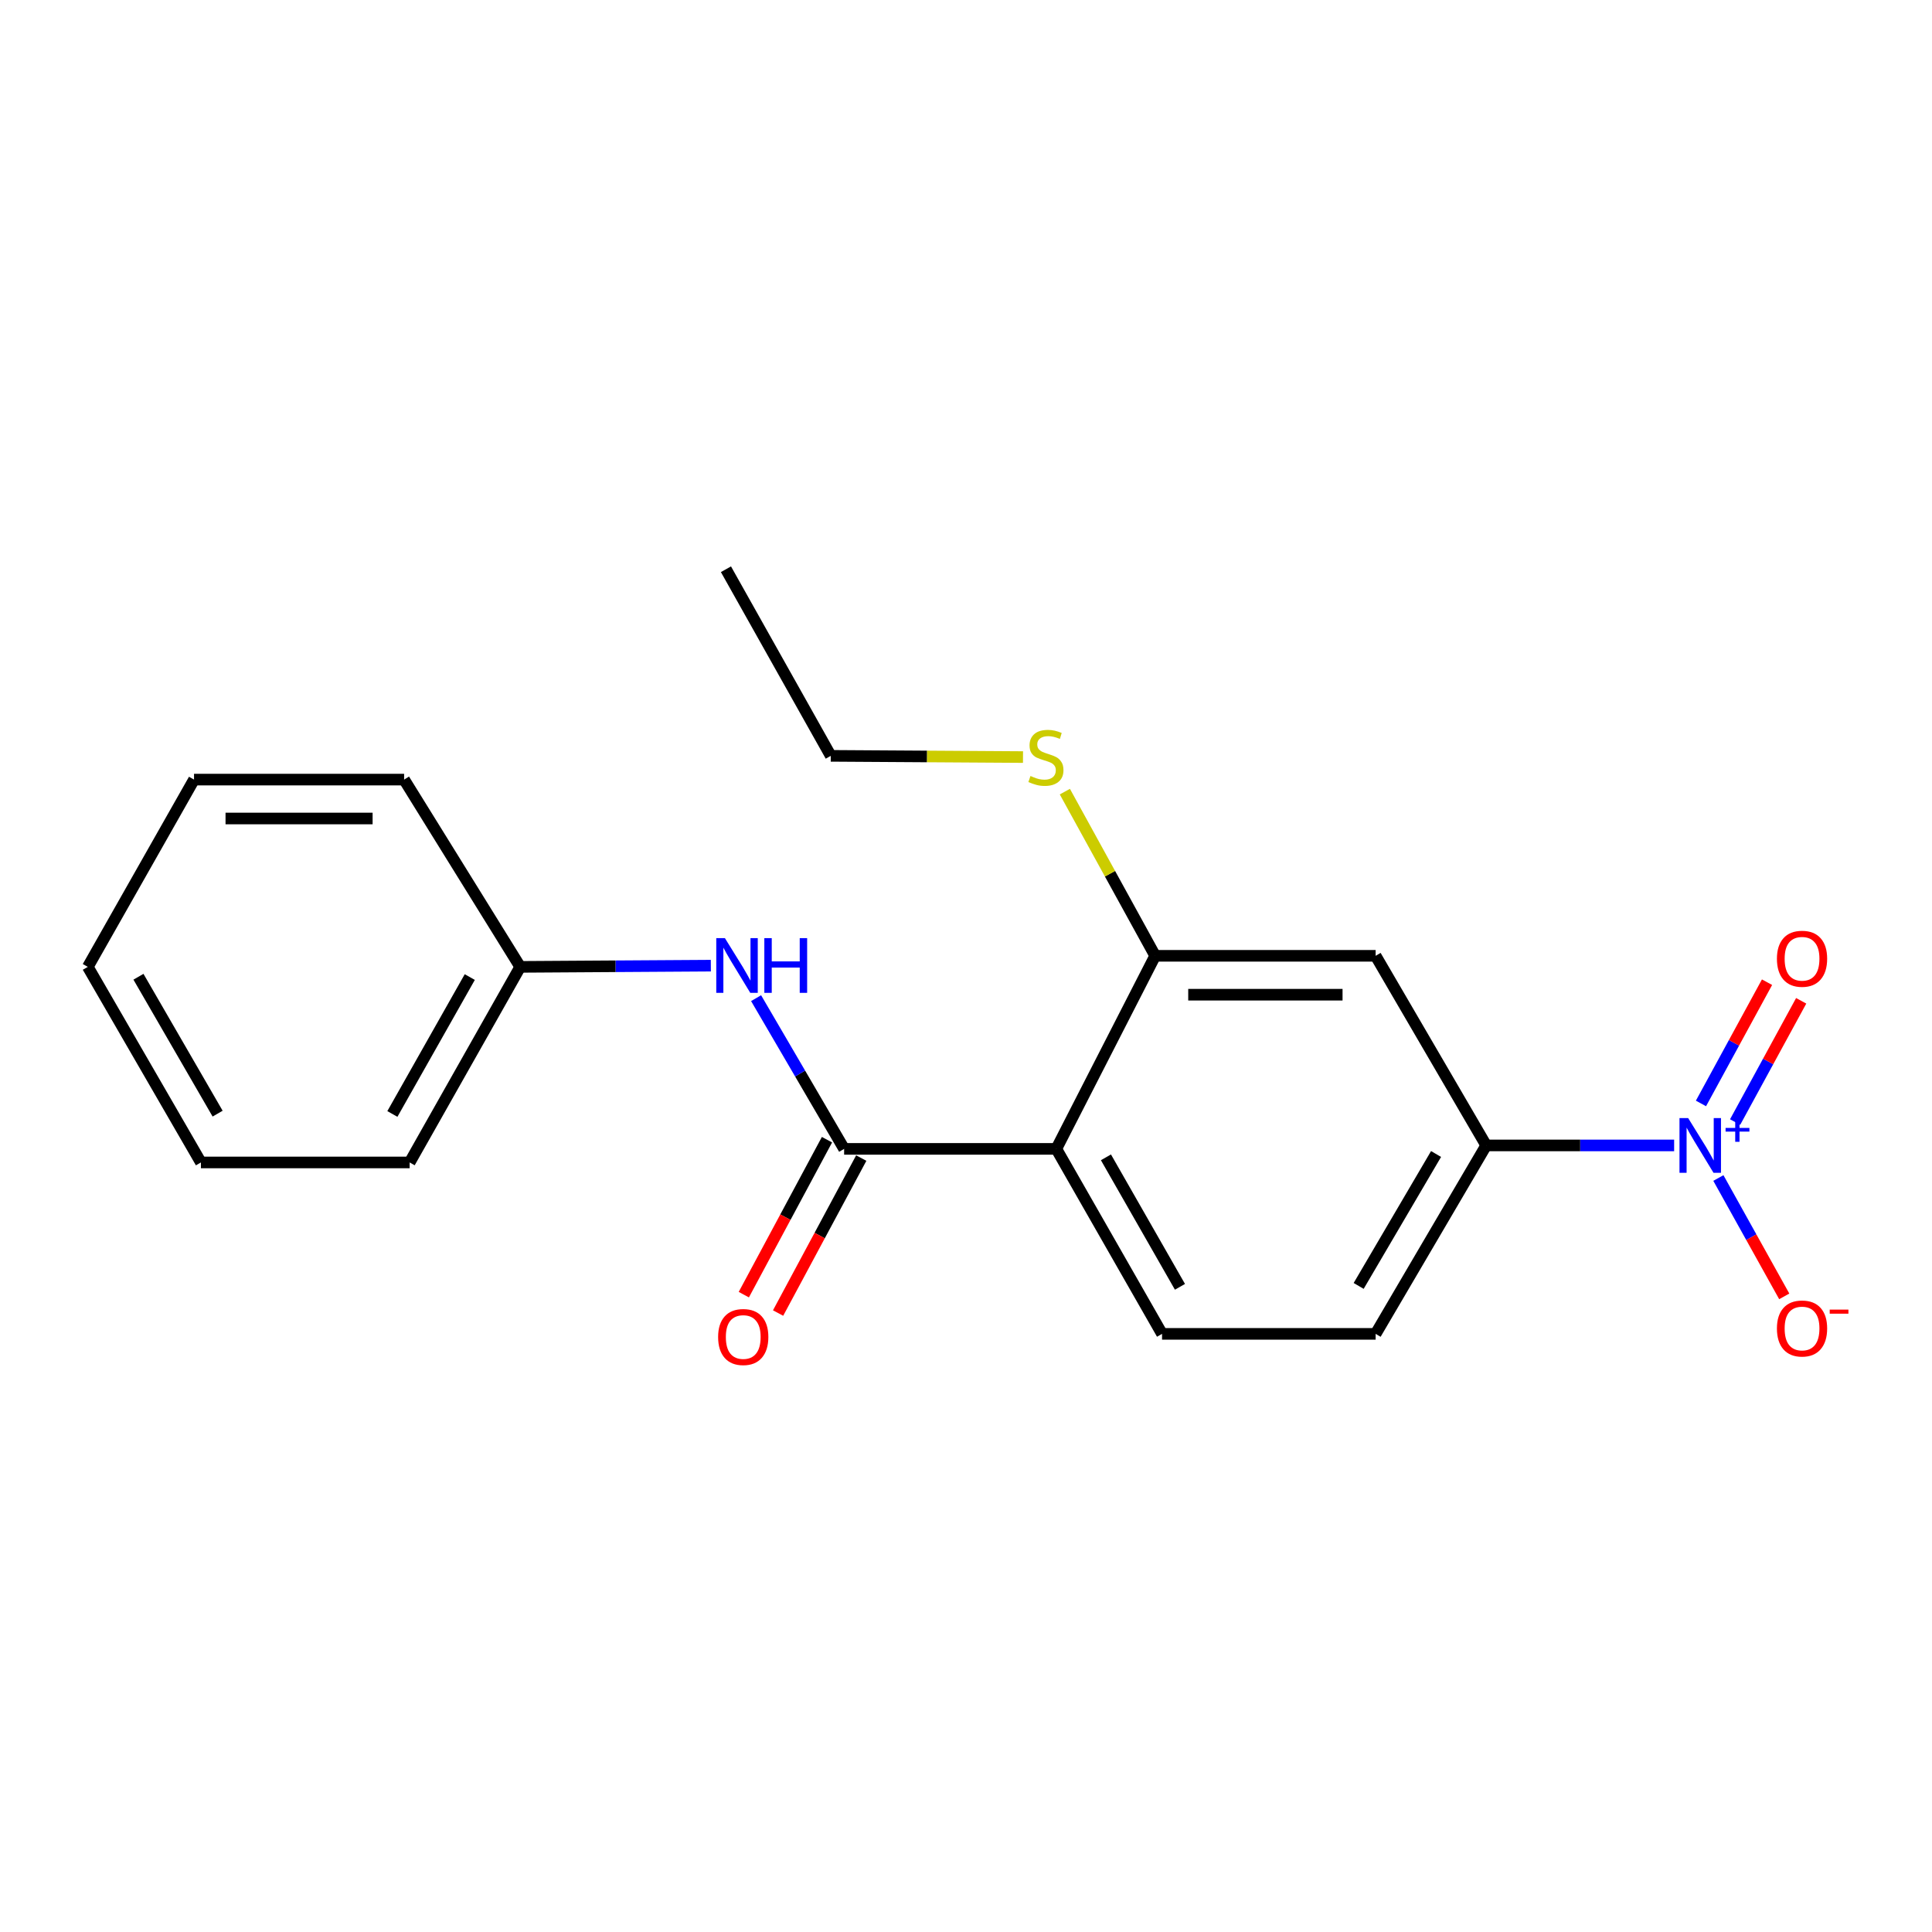 <?xml version='1.0' encoding='iso-8859-1'?>
<svg version='1.1' baseProfile='full'
              xmlns='http://www.w3.org/2000/svg'
                      xmlns:rdkit='http://www.rdkit.org/xml'
                      xmlns:xlink='http://www.w3.org/1999/xlink'
                  xml:space='preserve'
width='1000px' height='1000px' viewBox='0 0 1000 1000'>
<!-- END OF HEADER -->
<rect style='opacity:1.0;fill:#FFFFFF;stroke:none' width='1000' height='1000' x='0' y='0'> </rect>
<path class='bond-3' d='M 866.532,592.869 L 817.891,592.869' style='fill:none;fill-rule:evenodd;stroke:#0000FF;stroke-width:6px;stroke-linecap:butt;stroke-linejoin:miter;stroke-opacity:1' />
<path class='bond-3' d='M 817.891,592.869 L 769.25,592.869' style='fill:none;fill-rule:evenodd;stroke:#000000;stroke-width:6px;stroke-linecap:butt;stroke-linejoin:miter;stroke-opacity:1' />
<path class='bond-7' d='M 889.43,609.738 L 906.477,640.368' style='fill:none;fill-rule:evenodd;stroke:#0000FF;stroke-width:6px;stroke-linecap:butt;stroke-linejoin:miter;stroke-opacity:1' />
<path class='bond-7' d='M 906.477,640.368 L 923.523,670.998' style='fill:none;fill-rule:evenodd;stroke:#FF0000;stroke-width:6px;stroke-linecap:butt;stroke-linejoin:miter;stroke-opacity:1' />
<path class='bond-8' d='M 898.097,580.772 L 915.194,549.394' style='fill:none;fill-rule:evenodd;stroke:#0000FF;stroke-width:6px;stroke-linecap:butt;stroke-linejoin:miter;stroke-opacity:1' />
<path class='bond-8' d='M 915.194,549.394 L 932.29,518.017' style='fill:none;fill-rule:evenodd;stroke:#FF0000;stroke-width:6px;stroke-linecap:butt;stroke-linejoin:miter;stroke-opacity:1' />
<path class='bond-8' d='M 880.419,571.14 L 897.516,539.762' style='fill:none;fill-rule:evenodd;stroke:#0000FF;stroke-width:6px;stroke-linecap:butt;stroke-linejoin:miter;stroke-opacity:1' />
<path class='bond-8' d='M 897.516,539.762 L 914.612,508.384' style='fill:none;fill-rule:evenodd;stroke:#FF0000;stroke-width:6px;stroke-linecap:butt;stroke-linejoin:miter;stroke-opacity:1' />
<path class='bond-0' d='M 546.748,594.658 L 601.473,690.408' style='fill:none;fill-rule:evenodd;stroke:#000000;stroke-width:6px;stroke-linecap:butt;stroke-linejoin:miter;stroke-opacity:1' />
<path class='bond-0' d='M 572.436,599.031 L 610.743,666.056' style='fill:none;fill-rule:evenodd;stroke:#000000;stroke-width:6px;stroke-linecap:butt;stroke-linejoin:miter;stroke-opacity:1' />
<path class='bond-1' d='M 546.748,594.658 L 436.918,594.658' style='fill:none;fill-rule:evenodd;stroke:#000000;stroke-width:6px;stroke-linecap:butt;stroke-linejoin:miter;stroke-opacity:1' />
<path class='bond-20' d='M 546.748,594.658 L 597.906,494.726' style='fill:none;fill-rule:evenodd;stroke:#000000;stroke-width:6px;stroke-linecap:butt;stroke-linejoin:miter;stroke-opacity:1' />
<path class='bond-5' d='M 436.918,594.658 L 414.135,555.652' style='fill:none;fill-rule:evenodd;stroke:#000000;stroke-width:6px;stroke-linecap:butt;stroke-linejoin:miter;stroke-opacity:1' />
<path class='bond-5' d='M 414.135,555.652 L 391.353,516.645' style='fill:none;fill-rule:evenodd;stroke:#0000FF;stroke-width:6px;stroke-linecap:butt;stroke-linejoin:miter;stroke-opacity:1' />
<path class='bond-9' d='M 428.049,589.898 L 406.523,630.004' style='fill:none;fill-rule:evenodd;stroke:#000000;stroke-width:6px;stroke-linecap:butt;stroke-linejoin:miter;stroke-opacity:1' />
<path class='bond-9' d='M 406.523,630.004 L 384.997,670.11' style='fill:none;fill-rule:evenodd;stroke:#FF0000;stroke-width:6px;stroke-linecap:butt;stroke-linejoin:miter;stroke-opacity:1' />
<path class='bond-9' d='M 445.787,599.419 L 424.261,639.525' style='fill:none;fill-rule:evenodd;stroke:#000000;stroke-width:6px;stroke-linecap:butt;stroke-linejoin:miter;stroke-opacity:1' />
<path class='bond-9' d='M 424.261,639.525 L 402.735,679.631' style='fill:none;fill-rule:evenodd;stroke:#FF0000;stroke-width:6px;stroke-linecap:butt;stroke-linejoin:miter;stroke-opacity:1' />
<path class='bond-2' d='M 597.906,494.726 L 712.02,494.726' style='fill:none;fill-rule:evenodd;stroke:#000000;stroke-width:6px;stroke-linecap:butt;stroke-linejoin:miter;stroke-opacity:1' />
<path class='bond-2' d='M 615.023,514.858 L 694.902,514.858' style='fill:none;fill-rule:evenodd;stroke:#000000;stroke-width:6px;stroke-linecap:butt;stroke-linejoin:miter;stroke-opacity:1' />
<path class='bond-11' d='M 597.906,494.726 L 574.536,452.235' style='fill:none;fill-rule:evenodd;stroke:#000000;stroke-width:6px;stroke-linecap:butt;stroke-linejoin:miter;stroke-opacity:1' />
<path class='bond-11' d='M 574.536,452.235 L 551.166,409.744' style='fill:none;fill-rule:evenodd;stroke:#CCCC00;stroke-width:6px;stroke-linecap:butt;stroke-linejoin:miter;stroke-opacity:1' />
<path class='bond-4' d='M 769.25,592.869 L 712.02,494.726' style='fill:none;fill-rule:evenodd;stroke:#000000;stroke-width:6px;stroke-linecap:butt;stroke-linejoin:miter;stroke-opacity:1' />
<path class='bond-10' d='M 769.25,592.869 L 712.02,690.408' style='fill:none;fill-rule:evenodd;stroke:#000000;stroke-width:6px;stroke-linecap:butt;stroke-linejoin:miter;stroke-opacity:1' />
<path class='bond-10' d='M 743.302,597.312 L 703.24,665.589' style='fill:none;fill-rule:evenodd;stroke:#000000;stroke-width:6px;stroke-linecap:butt;stroke-linejoin:miter;stroke-opacity:1' />
<path class='bond-12' d='M 367.932,499.823 L 318.598,500.138' style='fill:none;fill-rule:evenodd;stroke:#0000FF;stroke-width:6px;stroke-linecap:butt;stroke-linejoin:miter;stroke-opacity:1' />
<path class='bond-12' d='M 318.598,500.138 L 269.265,500.453' style='fill:none;fill-rule:evenodd;stroke:#000000;stroke-width:6px;stroke-linecap:butt;stroke-linejoin:miter;stroke-opacity:1' />
<path class='bond-6' d='M 601.473,690.408 L 712.02,690.408' style='fill:none;fill-rule:evenodd;stroke:#000000;stroke-width:6px;stroke-linecap:butt;stroke-linejoin:miter;stroke-opacity:1' />
<path class='bond-13' d='M 529.505,391.856 L 479.755,391.541' style='fill:none;fill-rule:evenodd;stroke:#CCCC00;stroke-width:6px;stroke-linecap:butt;stroke-linejoin:miter;stroke-opacity:1' />
<path class='bond-13' d='M 479.755,391.541 L 430.006,391.226' style='fill:none;fill-rule:evenodd;stroke:#000000;stroke-width:6px;stroke-linecap:butt;stroke-linejoin:miter;stroke-opacity:1' />
<path class='bond-14' d='M 269.265,500.453 L 212.034,601.682' style='fill:none;fill-rule:evenodd;stroke:#000000;stroke-width:6px;stroke-linecap:butt;stroke-linejoin:miter;stroke-opacity:1' />
<path class='bond-14' d='M 243.155,505.729 L 203.094,576.59' style='fill:none;fill-rule:evenodd;stroke:#000000;stroke-width:6px;stroke-linecap:butt;stroke-linejoin:miter;stroke-opacity:1' />
<path class='bond-15' d='M 269.265,500.453 L 209.171,403.518' style='fill:none;fill-rule:evenodd;stroke:#000000;stroke-width:6px;stroke-linecap:butt;stroke-linejoin:miter;stroke-opacity:1' />
<path class='bond-16' d='M 430.006,391.226 L 375.751,294.638' style='fill:none;fill-rule:evenodd;stroke:#000000;stroke-width:6px;stroke-linecap:butt;stroke-linejoin:miter;stroke-opacity:1' />
<path class='bond-18' d='M 212.034,601.682 L 103.993,601.682' style='fill:none;fill-rule:evenodd;stroke:#000000;stroke-width:6px;stroke-linecap:butt;stroke-linejoin:miter;stroke-opacity:1' />
<path class='bond-17' d='M 209.171,403.518 L 100.426,403.518' style='fill:none;fill-rule:evenodd;stroke:#000000;stroke-width:6px;stroke-linecap:butt;stroke-linejoin:miter;stroke-opacity:1' />
<path class='bond-17' d='M 192.859,423.65 L 116.737,423.65' style='fill:none;fill-rule:evenodd;stroke:#000000;stroke-width:6px;stroke-linecap:butt;stroke-linejoin:miter;stroke-opacity:1' />
<path class='bond-19' d='M 100.426,403.518 L 45.455,500.453' style='fill:none;fill-rule:evenodd;stroke:#000000;stroke-width:6px;stroke-linecap:butt;stroke-linejoin:miter;stroke-opacity:1' />
<path class='bond-21' d='M 103.993,601.682 L 45.455,500.453' style='fill:none;fill-rule:evenodd;stroke:#000000;stroke-width:6px;stroke-linecap:butt;stroke-linejoin:miter;stroke-opacity:1' />
<path class='bond-21' d='M 112.64,576.42 L 71.663,505.559' style='fill:none;fill-rule:evenodd;stroke:#000000;stroke-width:6px;stroke-linecap:butt;stroke-linejoin:miter;stroke-opacity:1' />
<path  class='atom-0' d='M 873.782 578.709
L 883.062 593.709
Q 883.982 595.189, 885.462 597.869
Q 886.942 600.549, 887.022 600.709
L 887.022 578.709
L 890.782 578.709
L 890.782 607.029
L 886.902 607.029
L 876.942 590.629
Q 875.782 588.709, 874.542 586.509
Q 873.342 584.309, 872.982 583.629
L 872.982 607.029
L 869.302 607.029
L 869.302 578.709
L 873.782 578.709
' fill='#0000FF'/>
<path  class='atom-0' d='M 893.158 583.814
L 898.148 583.814
L 898.148 578.56
L 900.365 578.56
L 900.365 583.814
L 905.487 583.814
L 905.487 585.715
L 900.365 585.715
L 900.365 590.995
L 898.148 590.995
L 898.148 585.715
L 893.158 585.715
L 893.158 583.814
' fill='#0000FF'/>
<path  class='atom-6' d='M 375.217 485.577
L 384.497 500.577
Q 385.417 502.057, 386.897 504.737
Q 388.377 507.417, 388.457 507.577
L 388.457 485.577
L 392.217 485.577
L 392.217 513.897
L 388.337 513.897
L 378.377 497.497
Q 377.217 495.577, 375.977 493.377
Q 374.777 491.177, 374.417 490.497
L 374.417 513.897
L 370.737 513.897
L 370.737 485.577
L 375.217 485.577
' fill='#0000FF'/>
<path  class='atom-6' d='M 395.617 485.577
L 399.457 485.577
L 399.457 497.617
L 413.937 497.617
L 413.937 485.577
L 417.777 485.577
L 417.777 513.897
L 413.937 513.897
L 413.937 500.817
L 399.457 500.817
L 399.457 513.897
L 395.617 513.897
L 395.617 485.577
' fill='#0000FF'/>
<path  class='atom-8' d='M 919.732 687.625
Q 919.732 680.825, 923.092 677.025
Q 926.452 673.225, 932.732 673.225
Q 939.012 673.225, 942.372 677.025
Q 945.732 680.825, 945.732 687.625
Q 945.732 694.505, 942.332 698.425
Q 938.932 702.305, 932.732 702.305
Q 926.492 702.305, 923.092 698.425
Q 919.732 694.545, 919.732 687.625
M 932.732 699.105
Q 937.052 699.105, 939.372 696.225
Q 941.732 693.305, 941.732 687.625
Q 941.732 682.065, 939.372 679.265
Q 937.052 676.425, 932.732 676.425
Q 928.412 676.425, 926.052 679.225
Q 923.732 682.025, 923.732 687.625
Q 923.732 693.345, 926.052 696.225
Q 928.412 699.105, 932.732 699.105
' fill='#FF0000'/>
<path  class='atom-8' d='M 947.052 677.847
L 956.74 677.847
L 956.74 679.959
L 947.052 679.959
L 947.052 677.847
' fill='#FF0000'/>
<path  class='atom-9' d='M 919.732 496.249
Q 919.732 489.449, 923.092 485.649
Q 926.452 481.849, 932.732 481.849
Q 939.012 481.849, 942.372 485.649
Q 945.732 489.449, 945.732 496.249
Q 945.732 503.129, 942.332 507.049
Q 938.932 510.929, 932.732 510.929
Q 926.492 510.929, 923.092 507.049
Q 919.732 503.169, 919.732 496.249
M 932.732 507.729
Q 937.052 507.729, 939.372 504.849
Q 941.732 501.929, 941.732 496.249
Q 941.732 490.689, 939.372 487.889
Q 937.052 485.049, 932.732 485.049
Q 928.412 485.049, 926.052 487.849
Q 923.732 490.649, 923.732 496.249
Q 923.732 501.969, 926.052 504.849
Q 928.412 507.729, 932.732 507.729
' fill='#FF0000'/>
<path  class='atom-10' d='M 371.698 692.031
Q 371.698 685.231, 375.058 681.431
Q 378.418 677.631, 384.698 677.631
Q 390.978 677.631, 394.338 681.431
Q 397.698 685.231, 397.698 692.031
Q 397.698 698.911, 394.298 702.831
Q 390.898 706.711, 384.698 706.711
Q 378.458 706.711, 375.058 702.831
Q 371.698 698.951, 371.698 692.031
M 384.698 703.511
Q 389.018 703.511, 391.338 700.631
Q 393.698 697.711, 393.698 692.031
Q 393.698 686.471, 391.338 683.671
Q 389.018 680.831, 384.698 680.831
Q 380.378 680.831, 378.018 683.631
Q 375.698 686.431, 375.698 692.031
Q 375.698 697.751, 378.018 700.631
Q 380.378 703.511, 384.698 703.511
' fill='#FF0000'/>
<path  class='atom-12' d='M 533.369 401.651
Q 533.689 401.771, 535.009 402.331
Q 536.329 402.891, 537.769 403.251
Q 539.249 403.571, 540.689 403.571
Q 543.369 403.571, 544.929 402.291
Q 546.489 400.971, 546.489 398.691
Q 546.489 397.131, 545.689 396.171
Q 544.929 395.211, 543.729 394.691
Q 542.529 394.171, 540.529 393.571
Q 538.009 392.811, 536.489 392.091
Q 535.009 391.371, 533.929 389.851
Q 532.889 388.331, 532.889 385.771
Q 532.889 382.211, 535.289 380.011
Q 537.729 377.811, 542.529 377.811
Q 545.809 377.811, 549.529 379.371
L 548.609 382.451
Q 545.209 381.051, 542.649 381.051
Q 539.889 381.051, 538.369 382.211
Q 536.849 383.331, 536.889 385.291
Q 536.889 386.811, 537.649 387.731
Q 538.449 388.651, 539.569 389.171
Q 540.729 389.691, 542.649 390.291
Q 545.209 391.091, 546.729 391.891
Q 548.249 392.691, 549.329 394.331
Q 550.449 395.931, 550.449 398.691
Q 550.449 402.611, 547.809 404.731
Q 545.209 406.811, 540.849 406.811
Q 538.329 406.811, 536.409 406.251
Q 534.529 405.731, 532.289 404.811
L 533.369 401.651
' fill='#CCCC00'/>
</svg>
